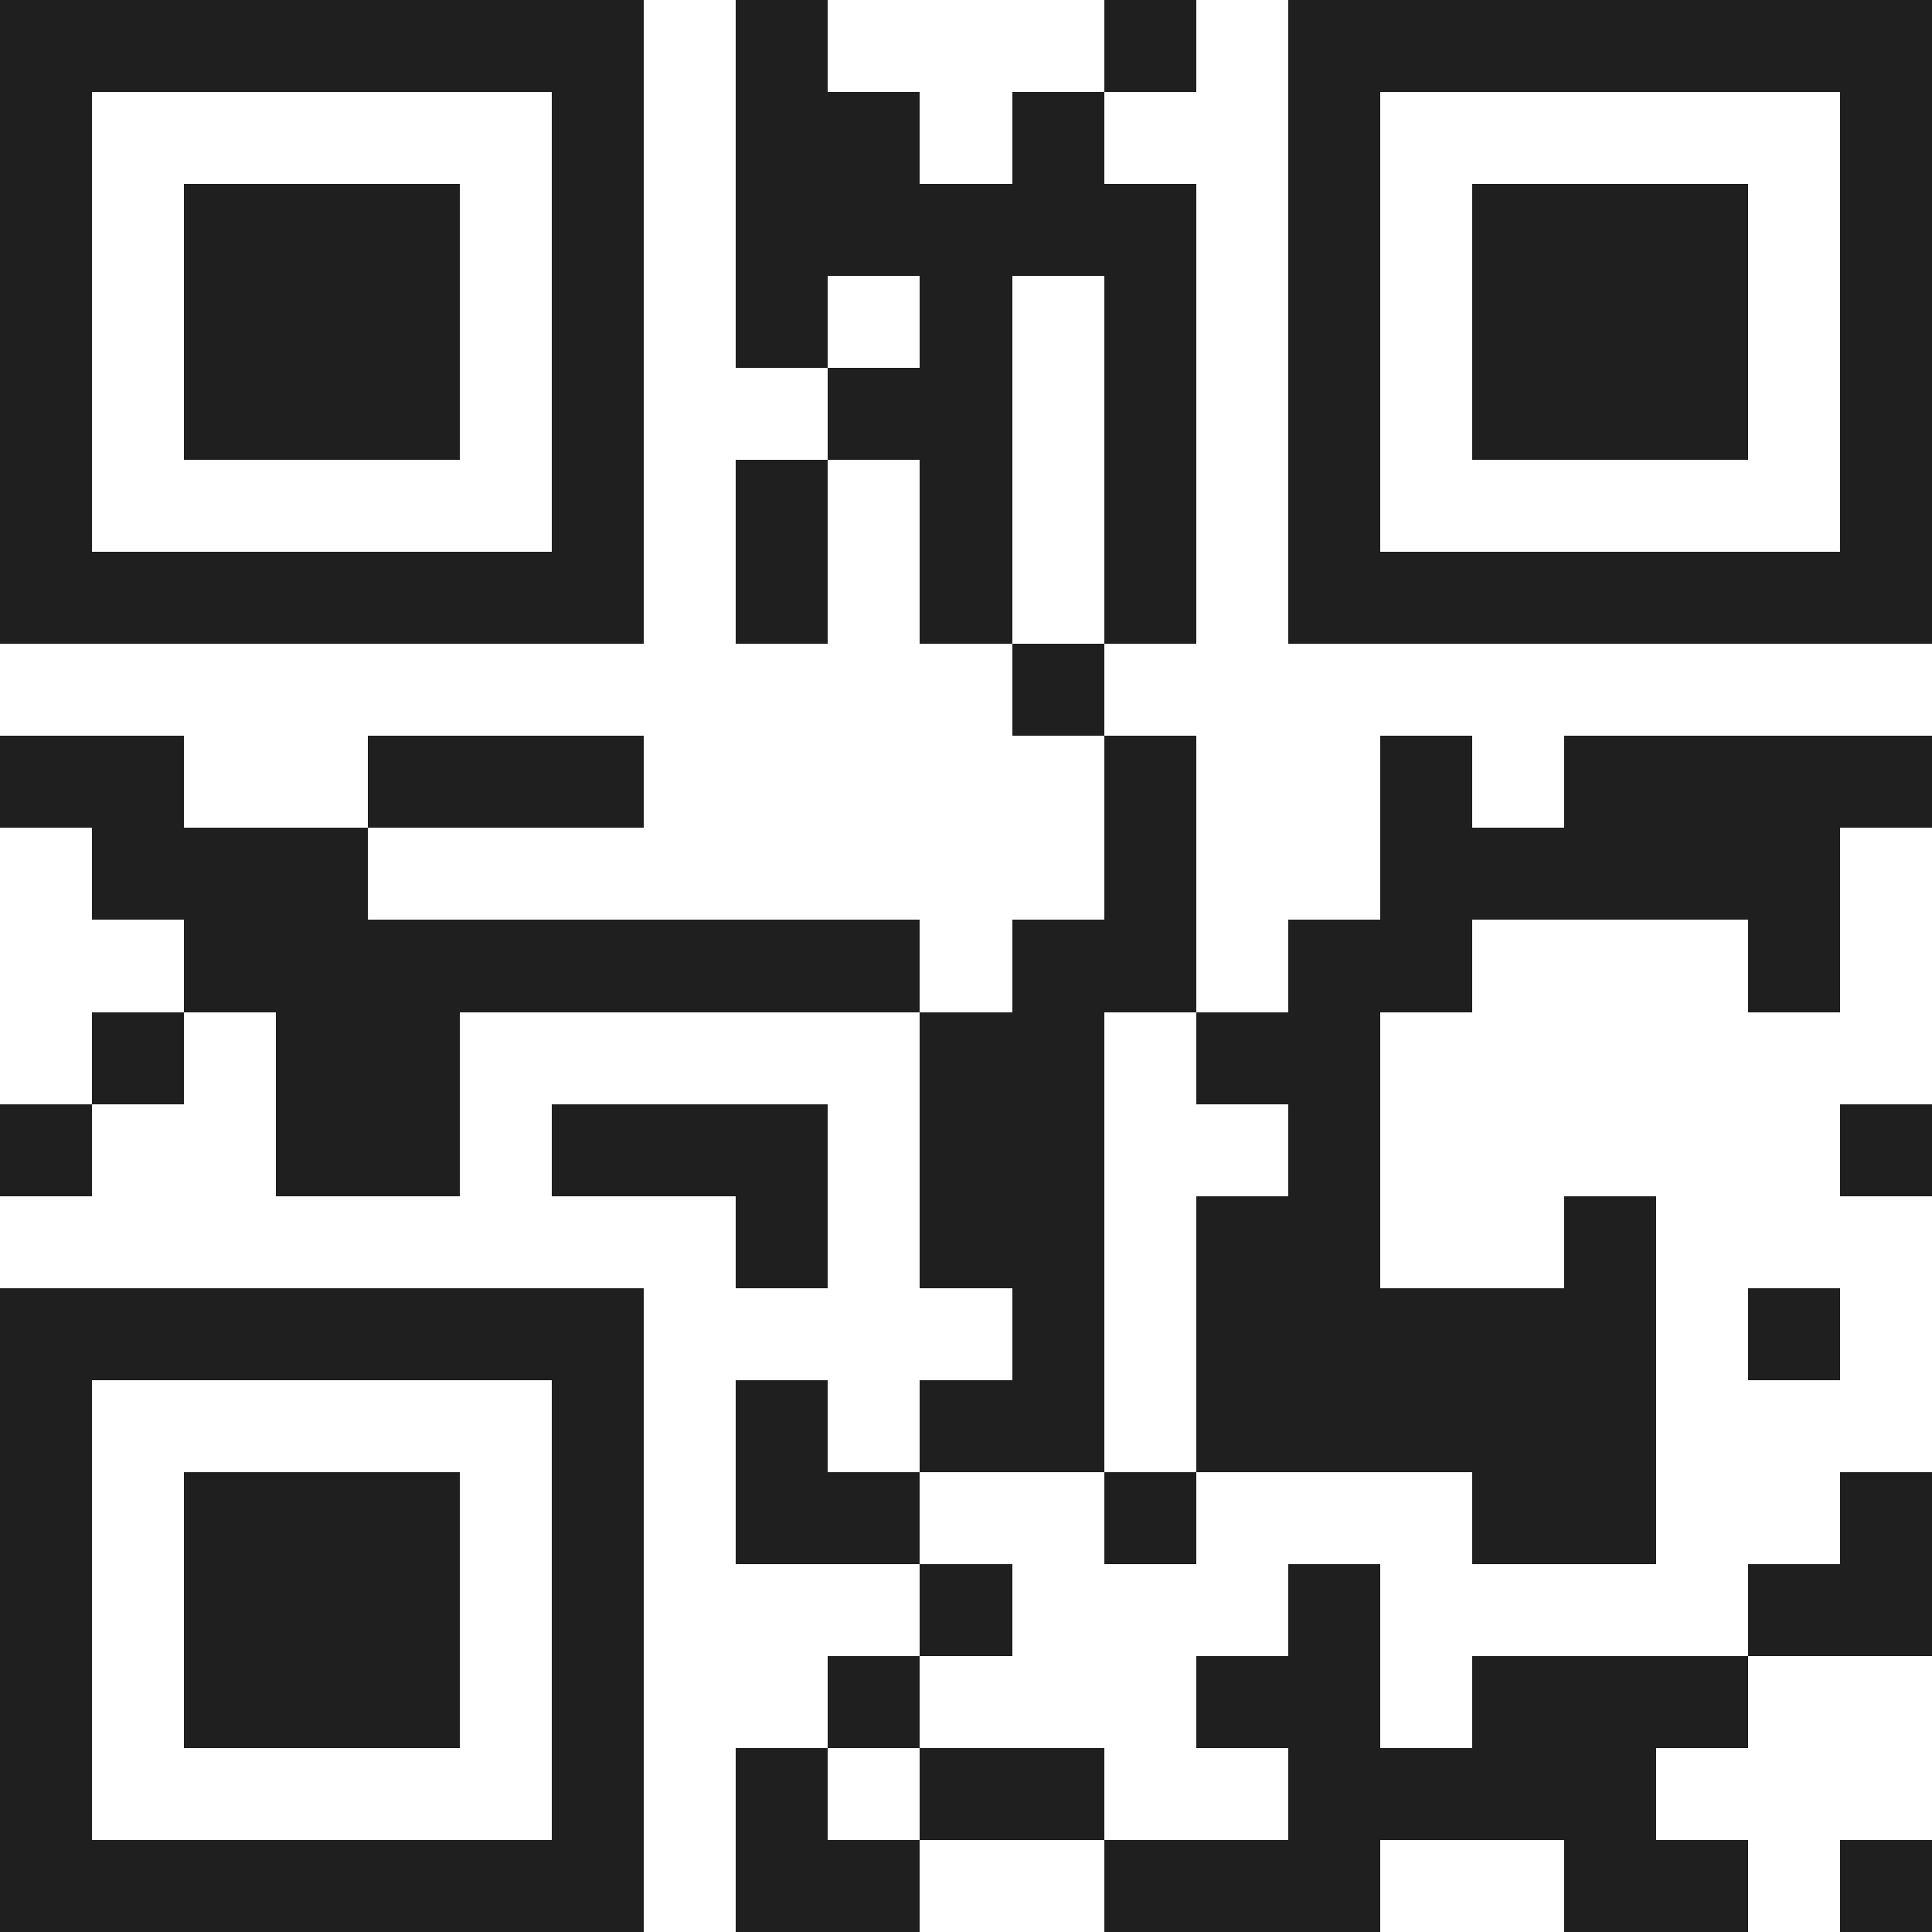 <svg xmlns="http://www.w3.org/2000/svg" viewBox="0 0 21 21" shape-rendering="crispEdges"><path fill="#ffffff" d="M0 0h21v21H0z"/><path stroke="#1f1f1f" d="M0 0.5h7m1 0h1m3 0h1m1 0h7M0 1.5h1m5 0h1m1 0h2m1 0h1m2 0h1m5 0h1M0 2.5h1m1 0h3m1 0h1m1 0h5m1 0h1m1 0h3m1 0h1M0 3.5h1m1 0h3m1 0h1m1 0h1m1 0h1m1 0h1m1 0h1m1 0h3m1 0h1M0 4.5h1m1 0h3m1 0h1m2 0h2m1 0h1m1 0h1m1 0h3m1 0h1M0 5.5h1m5 0h1m1 0h1m1 0h1m1 0h1m1 0h1m5 0h1M0 6.5h7m1 0h1m1 0h1m1 0h1m1 0h7M11 7.5h1M0 8.5h2m2 0h3m5 0h1m2 0h1m1 0h4M1 9.5h3m8 0h1m2 0h5M2 10.5h8m1 0h2m1 0h2m3 0h1M1 11.5h1m1 0h2m5 0h2m1 0h2M0 12.5h1m2 0h2m1 0h3m1 0h2m2 0h1m5 0h1M8 13.5h1m1 0h2m1 0h2m2 0h1M0 14.5h7m4 0h1m1 0h5m1 0h1M0 15.5h1m5 0h1m1 0h1m1 0h2m1 0h5M0 16.5h1m1 0h3m1 0h1m1 0h2m2 0h1m3 0h2m2 0h1M0 17.5h1m1 0h3m1 0h1m3 0h1m3 0h1m4 0h2M0 18.5h1m1 0h3m1 0h1m2 0h1m3 0h2m1 0h3M0 19.5h1m5 0h1m1 0h1m1 0h2m2 0h4M0 20.5h7m1 0h2m2 0h3m2 0h2m1 0h1"/></svg>
